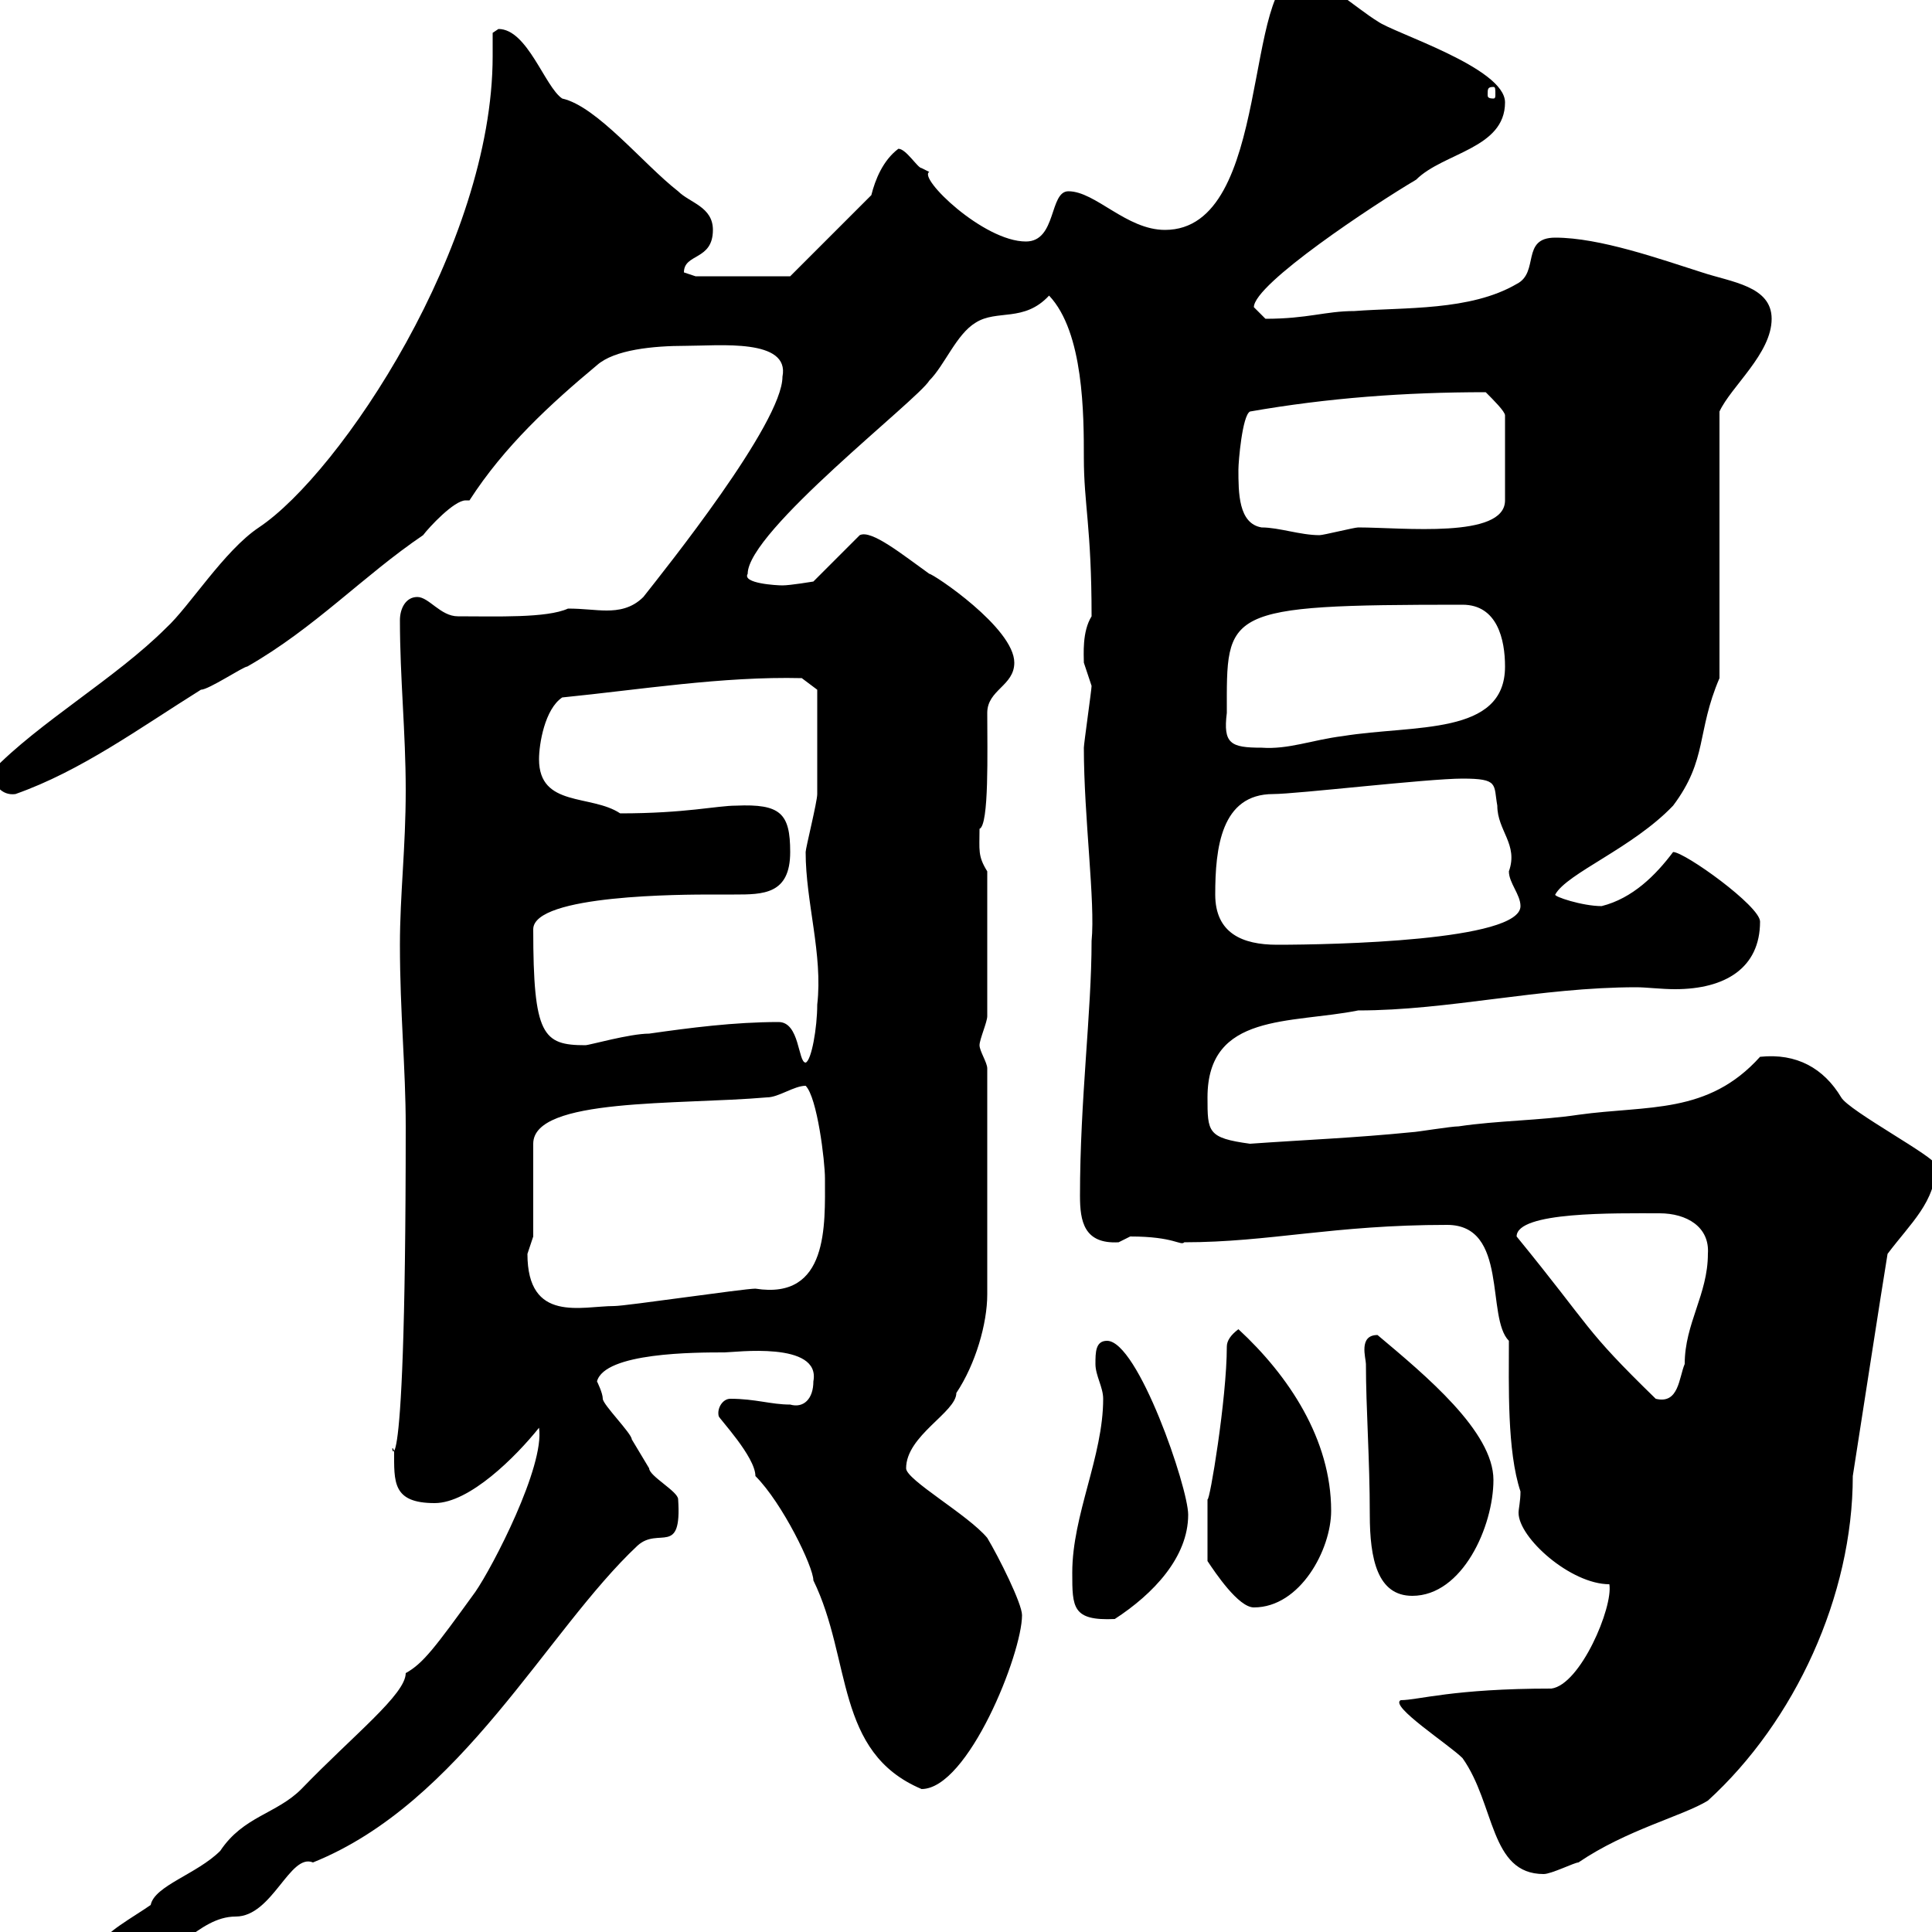 <svg xmlns="http://www.w3.org/2000/svg" xmlns:xlink="http://www.w3.org/1999/xlink" width="300" height="300"><path d="M16.80 301.20C16.80 303.60 18 304.80 20.40 304.80C27 304.80 30.60 297.60 36.60 297.60C42.30 297.60 45 287.70 48.60 289.20C71.70 279.90 84.90 253.20 99 240C102.30 237 105.90 241.80 105.30 232.80C105.30 231.60 100.80 229.20 100.80 228C100.80 228 98.10 223.50 98.10 223.50C98.10 222.60 93.60 218.10 93.60 217.20C93.60 216.30 92.70 214.50 92.70 214.50C93.90 210 108 210 112.50 210C114 210 127.50 208.20 126.30 214.50C126.30 217.20 124.80 218.70 122.70 218.10C119.70 218.10 117.30 217.20 113.40 217.20C112.20 217.20 111.30 218.70 111.60 219.90C111.60 220.20 117.30 226.20 117.30 229.20C121.50 233.40 126.30 243.30 126.30 245.40C132.30 257.70 129.60 272.10 143.10 277.80C150.30 277.80 158.70 256.80 158.70 250.80C158.70 249 155.10 241.80 153.30 238.80C150.30 235.20 140.70 229.80 140.70 228C140.70 222.90 148.50 219.30 148.50 216.30C151.50 211.80 153.30 205.50 153.30 201L153.30 165.90C153.30 165 152.10 163.20 152.10 162.30C152.10 161.40 153.30 158.70 153.30 157.80L153.30 135.30C151.80 132.90 152.10 132 152.10 128.70C153.60 128.10 153.30 116.70 153.30 110.70C153.30 107.10 157.50 106.50 157.50 102.90C157.50 97.50 144.90 89.10 144.30 89.10C140.10 86.10 135.30 82.20 133.50 83.10L126.30 90.30C126.30 90.30 122.70 90.90 121.50 90.90C120.60 90.90 115.20 90.60 116.10 89.10C116.10 82.50 142.50 62.10 144.30 59.10C146.70 56.70 148.50 51.90 151.50 50.10C154.80 48 159 50.10 162.90 45.90C168.30 51.60 168.30 64.50 168.30 71.10C168.30 78.30 169.50 81.90 169.50 95.70C168 98.10 168.30 101.70 168.30 102.90C168.30 102.90 169.50 106.50 169.50 106.50C169.50 107.10 168.30 115.50 168.30 116.10C168.30 126.90 170.10 140.10 169.50 146.10C169.50 157.20 167.70 170.70 167.70 185.70C167.70 189.60 168.30 193.20 173.70 192.90C173.70 192.90 175.50 192 175.50 192C182.40 192 183.30 193.50 183.90 192.90C197.10 192.90 207 190.20 224.70 190.20C234.30 190.20 230.70 204.60 234.30 208.20C234.30 215.10 234 225.30 236.10 231.60C236.10 233.10 235.80 234.30 235.80 234.90C235.80 238.80 243.90 246 249.90 246C250.50 249.60 245.40 261.60 240.90 262.20C225.60 262.20 220.20 264 217.50 264C215.70 264.90 225 270.90 227.10 273C232.20 280.20 231.30 291 239.70 291C240.90 291 244.50 289.20 245.10 289.20C252.60 284.10 261.30 282 265.20 279.60C278.70 267.30 287.70 247.80 287.70 229.20C288.60 223.50 292.20 200.10 293.10 194.70C296.70 189.90 300.60 186.60 300.60 180.90C300.60 179.70 287.10 172.50 285.90 170.40C283.20 165.90 279 163.50 273.30 164.10C265.20 173.10 255.90 171.60 245.10 173.10C239.10 174 232.50 174 226.50 174.90C225.30 174.90 219.90 175.80 219.30 175.80C210.30 176.70 202.50 177 194.10 177.60C187.50 176.70 187.50 175.80 187.50 170.40C187.50 157.20 200.40 159 210.90 156.90C225 156.90 239.10 153.30 254.10 153.30C255.60 153.30 258 153.60 260.10 153.60C267.90 153.60 273.30 150.30 273.30 143.10C273.30 140.70 261.60 132.30 259.80 132.30C257.10 135.90 253.50 139.50 248.70 140.70C245.70 140.70 241.20 139.20 241.50 138.90C243.30 135.60 253.50 131.70 259.80 125.10C265.20 117.90 263.40 113.70 267 105.30L267 63.90C268.80 60 275.10 54.90 275.10 49.50C275.10 44.40 268.80 43.80 264.30 42.30C257.70 40.20 248.40 36.90 241.50 36.90C236.10 36.90 239.10 42.30 235.50 44.10C228.30 48.30 218.10 47.70 210.30 48.30C205.80 48.30 203.10 49.50 196.50 49.50C196.50 49.50 194.70 47.70 194.70 47.70C194.70 44.10 213.30 31.80 219.90 27.90C224.10 23.70 233.70 23.10 233.70 15.90C233.70 10.50 216.30 5.10 213.90 3.30C210.90 1.50 204.90-3.90 201.90-3.90C192.90-3.90 197.70 35.70 180.90 35.70C174.90 35.70 170.10 29.70 165.90 29.70C162.90 29.70 164.10 37.50 159.30 37.50C152.70 37.50 142.50 27.60 144.30 26.70C144.30 26.70 143.10 26.10 143.10 26.10C142.50 26.10 140.70 23.10 139.50 23.10C137.10 24.90 135.90 27.90 135.30 30.30L122.70 42.90L108 42.90C108 42.90 106.20 42.30 106.20 42.30C106.20 39.30 110.70 40.50 110.70 35.70C110.70 32.10 107.10 31.50 105.30 29.70C99.90 25.50 92.70 16.50 87.30 15.30C84.60 13.50 81.90 4.50 77.40 4.50C77.40 4.50 76.50 5.10 76.50 5.10C76.50 6.60 76.50 7.80 76.50 8.70C76.50 38.10 52.80 73.50 40.20 81.90C34.80 85.50 29.40 94.20 25.80 97.50C18 105.30 6 112.20-1.20 119.70C-1.20 121.80 0.30 123.60 2.40 123.30C12.60 119.70 21.60 113.10 31.20 107.10C32.40 107.10 37.80 103.50 38.40 103.50C48.90 97.50 56.40 89.40 65.70 83.10C66.60 81.90 70.50 77.70 72.30 77.70C72.60 77.70 72.60 77.70 72.90 77.70C78.30 69.30 85.50 62.70 92.70 56.70C95.40 54.30 101.40 53.70 106.50 53.70C111.60 53.70 122.70 52.50 121.50 58.50C121.50 65.70 103.20 88.50 99.90 92.70C98.10 94.50 96 94.80 94.20 94.80C92.40 94.80 90.60 94.50 88.20 94.50C84.90 96 77.10 95.70 71.10 95.70C68.40 95.70 66.60 92.70 64.80 92.70C63 92.70 62.10 94.50 62.10 96.30C62.10 105.30 63 113.70 63 122.70C63 131.70 62.10 138.90 62.10 146.70C62.10 157.20 63 165.90 63 174.90C63 240.60 60 222 61.20 225.30C61.20 230.10 60.90 233.40 67.50 233.40C72.90 233.40 80.10 226.20 83.70 221.70C84.60 227.70 76.50 243.30 73.80 247.20C67.50 255.90 65.70 258.30 63 259.80C63 263.10 54.90 269.40 46.80 277.80C42.90 281.70 37.80 282 34.20 287.40C30.60 291 24 292.80 23.40 295.80C21.30 297.30 15 300.90 16.80 301.20ZM166.50 244.20C166.50 249.60 166.50 251.70 173.10 251.40C179.10 247.50 184.50 241.80 184.50 235.20C184.50 231 176.70 208.20 171.90 208.20C170.10 208.20 170.10 210 170.10 211.80C170.10 213.60 171.30 215.40 171.30 217.20C171.30 226.20 166.50 235.20 166.50 244.20ZM187.50 242.40C188.70 244.20 192.30 249.60 194.70 249.60C201.90 249.60 206.70 240.60 206.70 234.60C206.70 223.50 200.10 213.60 192.30 206.40C191.10 207.30 190.50 208.20 190.50 209.10C190.50 217.20 187.80 233.40 187.50 232.80C187.50 235.20 187.50 239.70 187.50 242.40ZM212.10 211.80C212.10 218.70 212.70 226.50 212.70 235.20C212.70 242.10 213.90 247.80 219.30 247.80C227.10 247.80 231.90 237 231.90 229.80C231.90 222.30 221.40 213.60 213.90 207.30C210.90 207.30 212.10 210.90 212.10 211.80ZM235.50 192C235.50 188.10 250.80 188.40 257.70 188.40C261.90 188.40 265.50 190.50 265.20 194.70C265.20 201 261.60 205.50 261.60 211.80C260.70 213.90 260.70 218.10 257.10 217.20C245.70 206.10 247.50 206.70 235.50 192ZM81.90 194.70C81.90 194.70 82.80 192 82.80 192L82.80 177.60C82.80 170.40 105.30 171.60 119.10 170.40C120.90 170.40 123.30 168.60 125.10 168.60C126.90 170.40 128.10 180.30 128.10 183C128.10 190.20 128.70 201.90 117.30 200.10C115.50 200.10 97.20 202.80 95.40 202.80C90.30 202.80 81.90 205.50 81.90 194.70ZM120.90 158.70C114 158.70 107.10 159.60 100.80 160.50C97.80 160.50 91.50 162.30 90.90 162.30C84.30 162.30 82.80 160.80 82.80 144.30C82.80 138.90 106.20 138.90 110.70 138.90C111.90 138.90 113.10 138.90 114 138.90C118.50 138.90 122.70 138.90 122.70 132.30C122.70 126.30 121.20 124.80 114.30 125.10C111.30 125.10 106.50 126.30 96.30 126.30C91.80 123.30 83.70 125.40 83.70 117.90C83.70 115.50 84.60 110.10 87.30 108.30C99.30 107.10 112.20 105 124.50 105.30L126.90 107.10C126.90 109.50 126.90 119.70 126.90 123.30C126.90 124.50 125.10 131.70 125.10 132.30C125.10 140.10 127.80 148.20 126.90 156C126.90 159.60 126 164.70 125.10 165C123.90 165 124.20 158.70 120.90 158.70ZM188.70 138.90C188.70 131.70 189.60 123.30 197.70 123.30C201.30 123.30 221.70 120.90 227.10 120.90C232.80 120.90 231.90 121.80 232.50 125.10C232.50 129 235.80 131.10 234.30 135.30C234.30 137.10 236.10 138.90 236.10 140.70C236.10 146.10 207 146.70 198.30 146.70C192.90 146.70 188.70 144.90 188.70 138.90ZM190.50 110.70C190.50 94.80 189.60 93.90 227.10 93.90C232.50 93.90 233.70 99.30 233.70 103.50C233.70 114.30 219.60 112.50 208.50 114.30C203.70 114.90 200.10 116.40 195.90 116.10C191.10 116.10 189.90 115.50 190.50 110.70ZM192.30 72.90C192.30 71.70 192.90 64.50 194.10 63.90C206.10 61.80 218.10 60.90 230.70 60.90C231.90 62.10 233.70 63.90 233.70 64.50L233.70 77.70C233.70 83.70 217.80 81.90 210.90 81.90C210.30 81.90 205.50 83.10 204.90 83.10C201.90 83.10 198.60 81.90 195.90 81.90C192.30 81.30 192.30 76.50 192.30 72.90ZM231.90 13.50C232.20 13.50 232.20 13.80 232.20 14.70C232.20 15 232.20 15.30 231.90 15.30C231 15.30 231 15 231 14.70C231 13.80 231 13.50 231.90 13.50Z"/></svg>